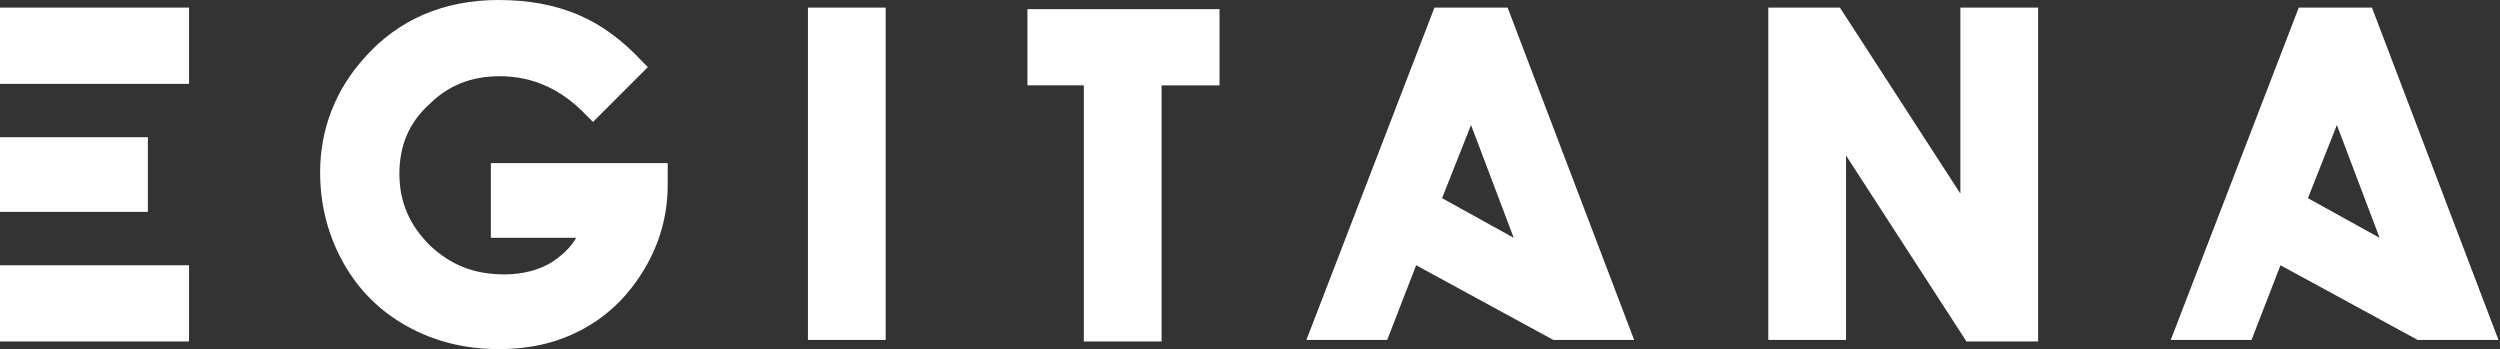 <?xml version="1.0" encoding="utf-8"?>
<!-- Generator: Adobe Illustrator 18.1.1, SVG Export Plug-In . SVG Version: 6.00 Build 0)  -->
<svg version="1.1" id="Layer_1" xmlns="http://www.w3.org/2000/svg" xmlns:xlink="http://www.w3.org/1999/xlink" x="0px" y="0px"
	 viewBox="0 0 164 22.9" enable-background="new 0 0 164 22.9" xml:space="preserve">
<rect x="0" y="0" width="164" height="22.9" fill="#333333" stroke="none"/>
<path fill="#FFFFFF" d="M155.6,0.5h-4.8l-8.4,21.8h5.3l1.9-4.9l9,4.9h0h5.3L155.6,0.5z M151.4,13l1.9-4.8l2.8,7.4L151.4,13z M0,22.4
	v-5h12.4v5H0z M38.4,21.5c1.6-0.9,2.9-2.2,3.9-3.9c1-1.7,1.5-3.5,1.5-5.5l0-1.4H32.2v4.9h5.6c-0.4,0.7-1,1.2-1.6,1.6
	c-0.8,0.5-1.9,0.8-3.1,0.8c-2,0-3.5-0.6-4.9-1.9c-1.3-1.3-2-2.8-2-4.7c0-1.8,0.6-3.3,1.9-4.5C29.4,5.6,30.9,5,32.8,5
	c2.2,0,4.1,0.9,5.7,2.6L38.9,8l3.6-3.6l-0.4-0.4c-1.3-1.4-2.7-2.4-4.1-3c-1.6-0.7-3.4-1-5.3-1c-3.6,0-6.6,1.3-8.8,3.8
	c-1.9,2.1-2.9,4.7-2.9,7.5c0,2.1,0.5,4.1,1.5,5.9c1,1.8,2.4,3.2,4.2,4.2c1.8,1,3.8,1.5,6,1.5C35,22.9,36.8,22.4,38.4,21.5z
	 M133.7,22.4V0.5h-5.1v12.2l-7.9-12.2H116v21.8h5.1V10.2l7.9,12.2H133.7z M76.2,22.4V5.6H80v-5H67.4v5h3.7v16.8H76.2z M58.1,22.4
	V0.5H53v21.8H58.1z M9.7,13.9V9H0v4.9H9.7z M12.4,5.5v-5H0v5H12.4z M98.9,0.5h-4.8l-8.4,21.8H91l1.9-4.9l9,4.9h0h5.3L98.9,0.5z
	 M94.6,13l1.9-4.8l2.8,7.4L94.6,13z"/>
</svg>
